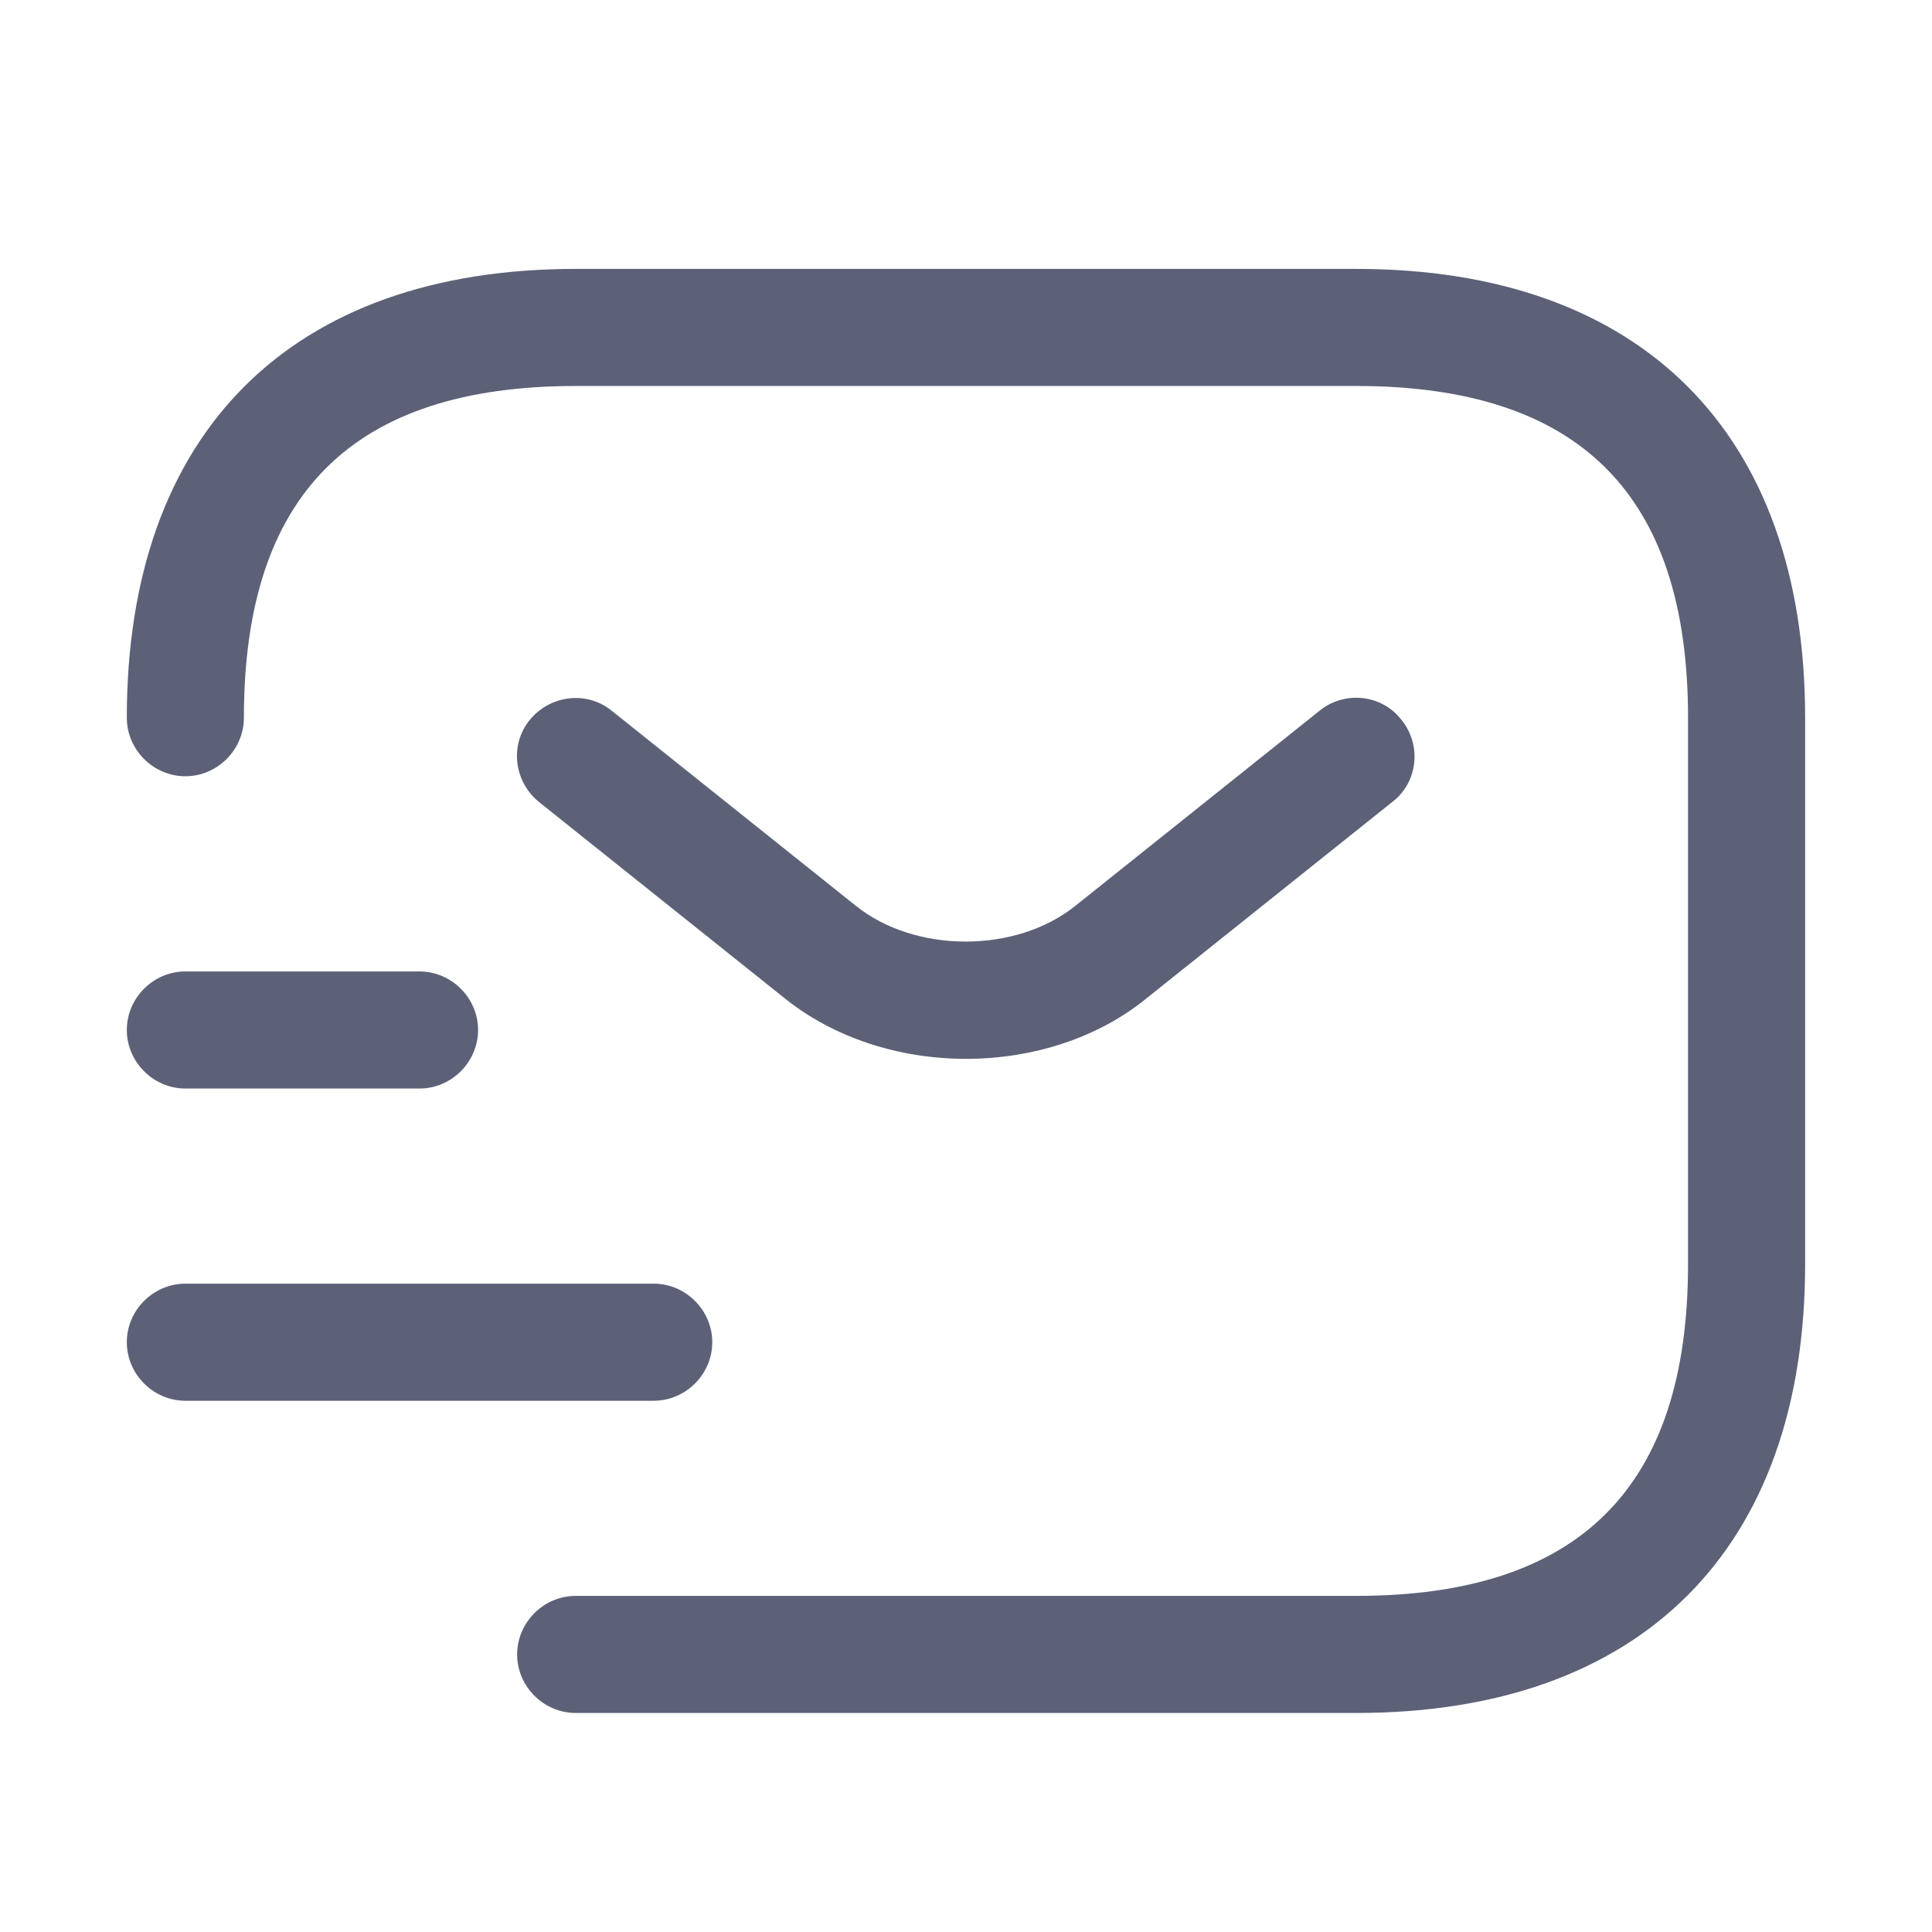 <svg width="33" height="33" viewBox="0 0 33 33" fill="none" xmlns="http://www.w3.org/2000/svg">
<path d="M23.166 29.259H9.833C9.286 29.259 8.833 28.806 8.833 28.259C8.833 27.713 9.286 27.259 9.833 27.259H23.166C26.979 27.259 28.833 25.406 28.833 21.593V12.259C28.833 8.446 26.979 6.593 23.166 6.593H9.833C6.019 6.593 4.166 8.446 4.166 12.259C4.166 12.806 3.713 13.259 3.166 13.259C2.619 13.259 2.166 12.806 2.166 12.259C2.166 7.393 4.966 4.593 9.833 4.593H23.166C28.033 4.593 30.833 7.393 30.833 12.259V21.593C30.833 26.459 28.033 29.259 23.166 29.259Z" fill="#5C6178"/>
<path d="M16.5 18.086C15.38 18.086 14.247 17.739 13.38 17.033L9.207 13.699C8.78 13.353 8.7 12.726 9.047 12.299C9.394 11.873 10.02 11.793 10.447 12.139L14.62 15.473C15.634 16.286 17.354 16.286 18.367 15.473L22.54 12.139C22.967 11.793 23.607 11.859 23.94 12.299C24.287 12.726 24.22 13.366 23.78 13.699L19.607 17.033C18.754 17.739 17.62 18.086 16.5 18.086Z" fill="#5C6178"/>
<path d="M11.166 23.926H3.166C2.619 23.926 2.166 23.473 2.166 22.926C2.166 22.379 2.619 21.926 3.166 21.926H11.166C11.713 21.926 12.166 22.379 12.166 22.926C12.166 23.473 11.713 23.926 11.166 23.926Z" fill="#5C6178"/>
<path d="M7.166 18.593H3.166C2.619 18.593 2.166 18.139 2.166 17.593C2.166 17.046 2.619 16.593 3.166 16.593H7.166C7.713 16.593 8.166 17.046 8.166 17.593C8.166 18.139 7.713 18.593 7.166 18.593Z" fill="#5C6178"/>
</svg>
